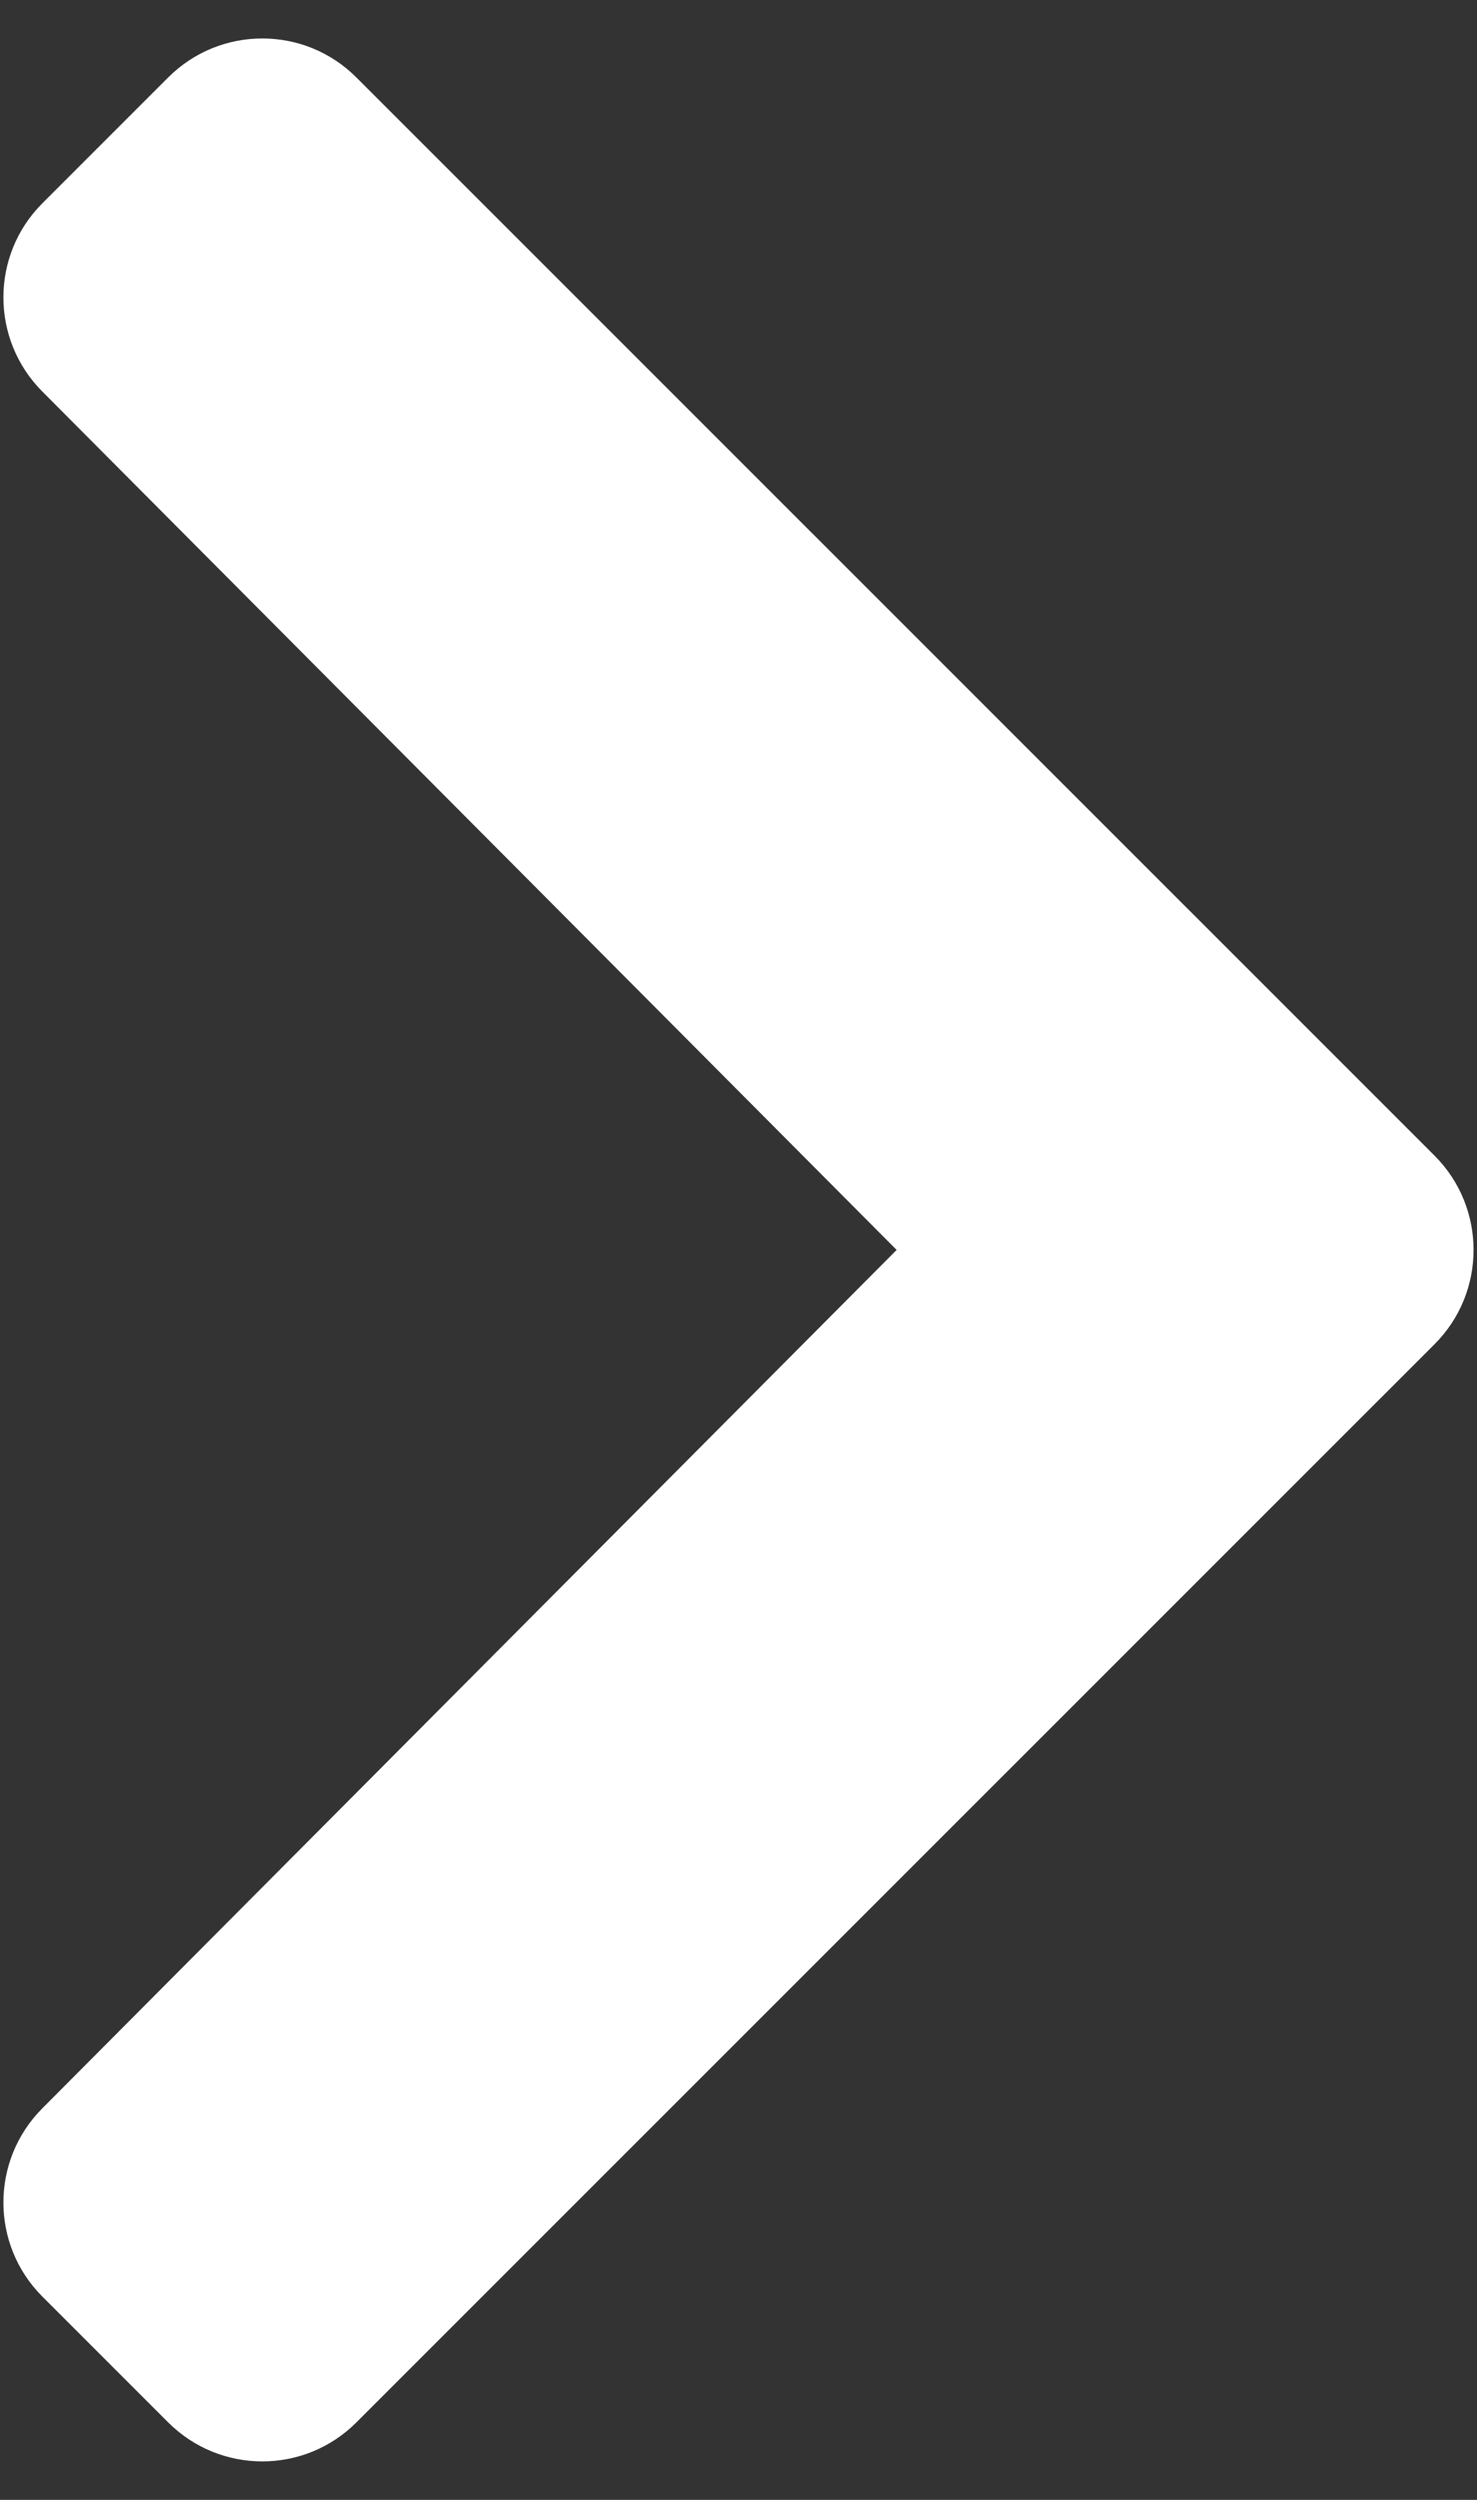 <svg width="13" height="22" viewBox="0 0 13 22" fill="none" xmlns="http://www.w3.org/2000/svg">
<rect x="0" y="0" width="13" height="22" fill="#333333" stroke="none"/>
<path d="M12.627 11.829L3.137 21.318C2.68 21.776 1.938 21.776 1.48 21.318L0.373 20.211C-0.084 19.754 -0.084 19.014 0.371 18.556L7.892 11L0.371 3.444C-0.084 2.986 -0.084 2.246 0.373 1.789L1.48 0.682C1.938 0.224 2.68 0.224 3.137 0.682L12.627 10.171C13.084 10.629 13.084 11.371 12.627 11.829Z" fill="white"/>
</svg>
